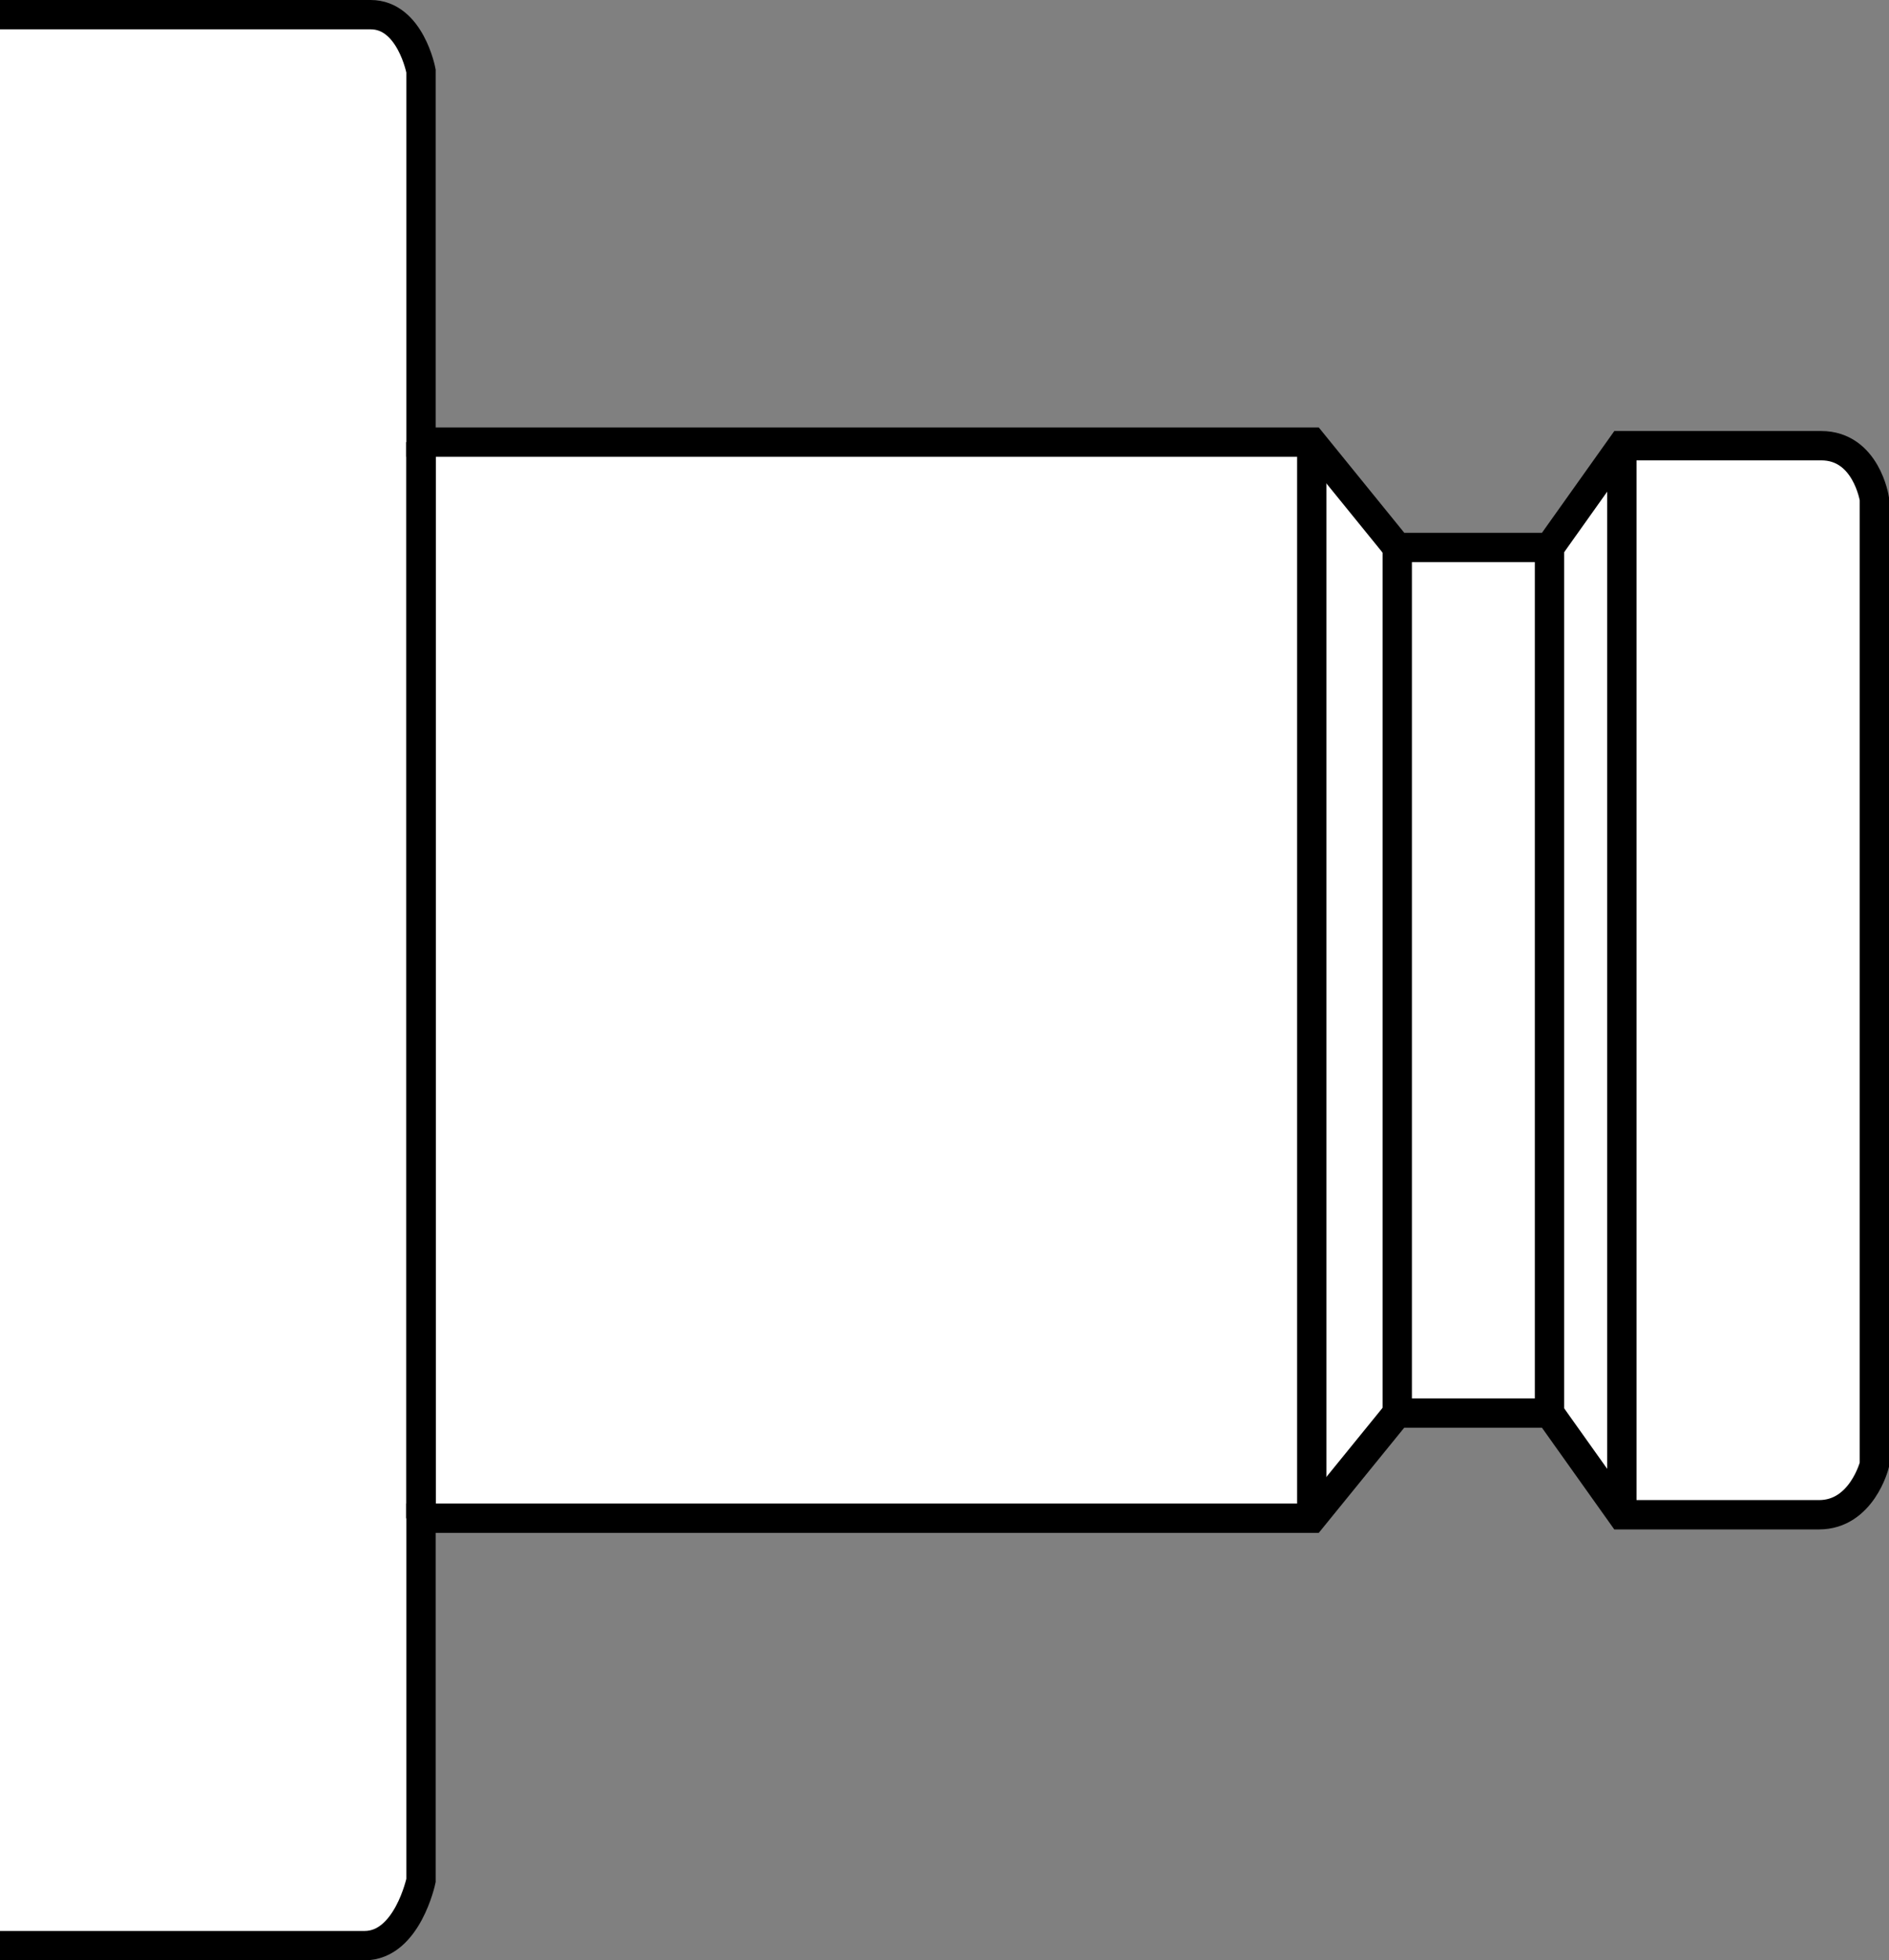 <?xml version="1.0" encoding="iso-8859-1"?>
<!-- Generator: Adobe Illustrator 28.1.0, SVG Export Plug-In . SVG Version: 6.00 Build 0)  -->
<svg version="1.1" id="image" xmlns="http://www.w3.org/2000/svg" xmlns:xlink="http://www.w3.org/1999/xlink" x="0px" y="0px"
	 width="51.519px" height="53.444px" viewBox="0 0 51.519 53.444" enable-background="new 0 0 51.519 53.444"
	 xml:space="preserve">
<rect x="0" y="0" width="51.519" height="53.444" fill="#808080" stroke="none"/>
<path fill="#FFFFFF" stroke="#000000" stroke-width="0.8" stroke-miterlimit="10" d="M0,53.044c0,0,8.777,0,9.943,0
	s1.539-1.776,1.539-1.776v-9.877h24.294l2.331-2.867h4.153l1.973,2.773c0,0,4.21,0,5.377,0
	s1.51-1.362,1.51-1.362V13.602c0,0-0.223-1.451-1.449-1.451c-1.227,0-5.437,0-5.437,0l-1.973,2.774h-4.153
	l-2.331-2.871H11.482V1.935c0,0-0.289-1.535-1.373-1.535S0,0.4,0,0.4"/>
<line fill="none" stroke="#000000" stroke-width="0.8" stroke-miterlimit="10" x1="44.233" y1="12.151" x2="44.233" y2="41.067"/>
<line fill="none" stroke="#000000" stroke-width="0.8" stroke-miterlimit="10" x1="42.26" y1="14.924" x2="42.26" y2="38.524"/>
<line fill="none" stroke="#000000" stroke-width="0.8" stroke-miterlimit="10" x1="38.107" y1="14.924" x2="38.107" y2="38.524"/>
<line fill="none" stroke="#000000" stroke-width="0.8" stroke-miterlimit="10" x1="35.776" y1="12.053" x2="35.776" y2="41.392"/>
<line fill="none" stroke="#000000" stroke-width="0.8" stroke-miterlimit="10" x1="11.482" y1="12.053" x2="11.482" y2="41.392"/>
<line fill="none" stroke="#000000" stroke-width="0.8" stroke-miterlimit="10" x1="11.482" y1="41.392" x2="11.482" y2="12.053"/>
</svg>
